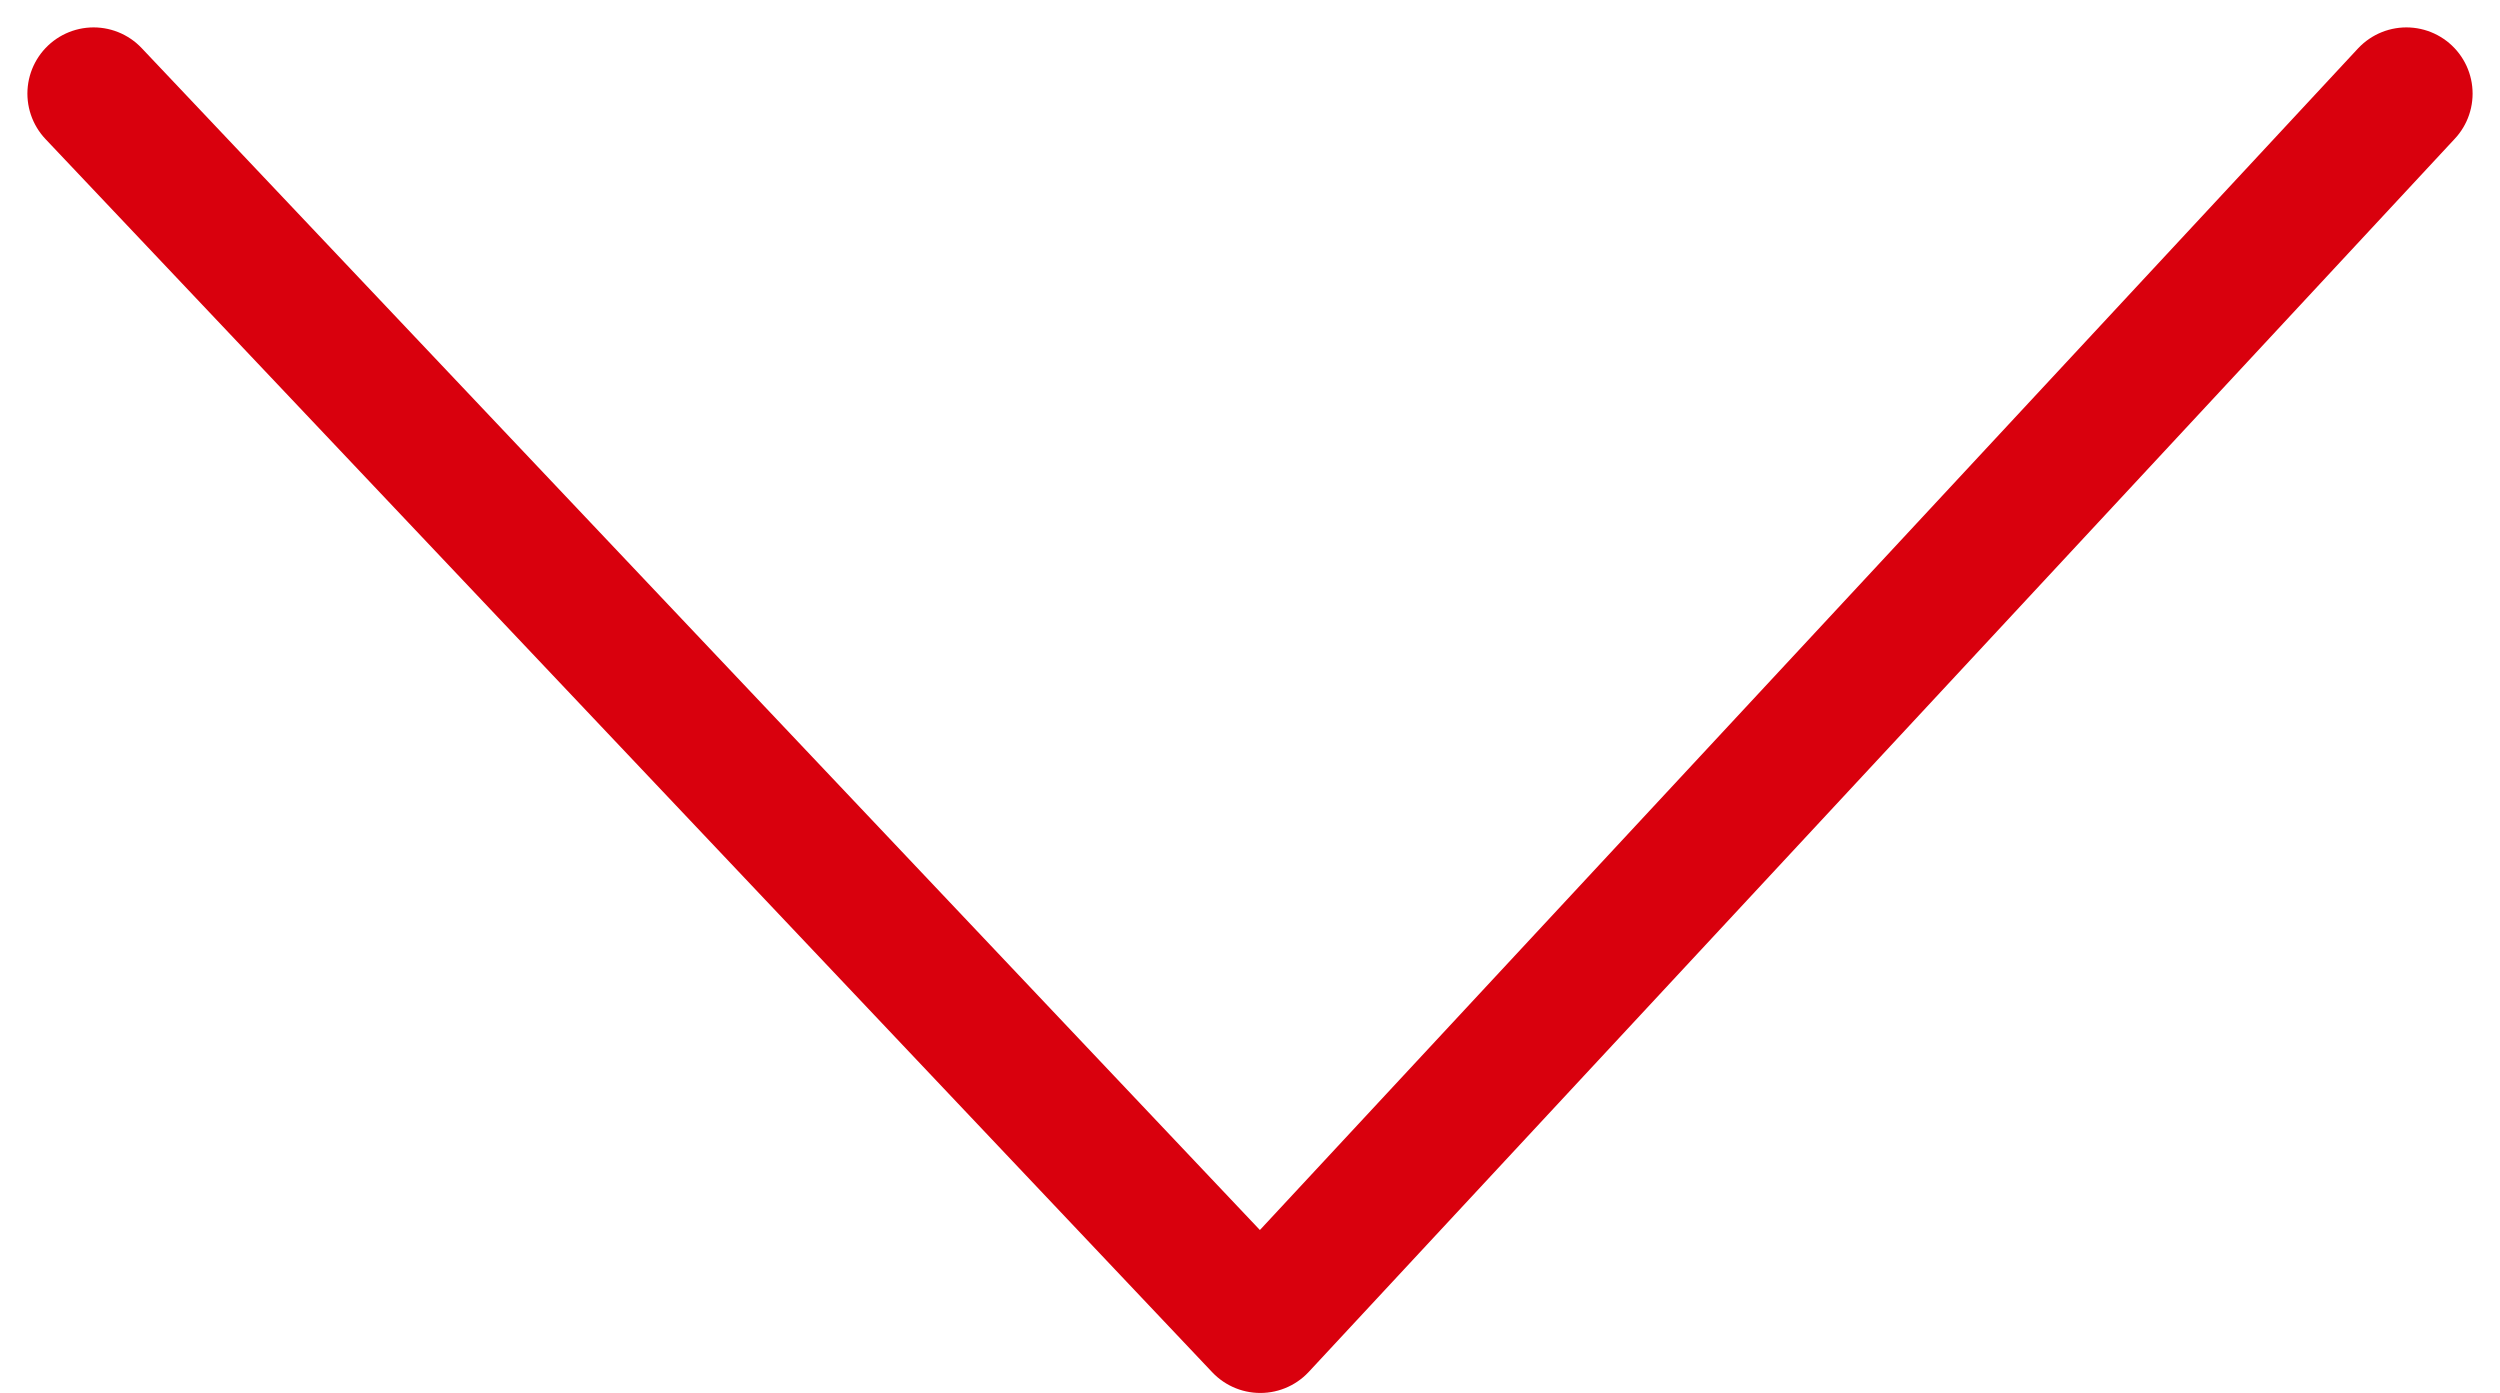 <svg xmlns="http://www.w3.org/2000/svg" width="18.886" height="10.523" viewBox="0 0 18.886 10.523">
  <path id="Tracé_54" data-name="Tracé 54" d="M1848.178,18186.051l-8.814-9.316-8.658,9.316" transform="translate(1848.885 18186.758) rotate(180)" fill="none" stroke="#d9000d" stroke-linecap="round" stroke-linejoin="round" stroke-width="1"/>
</svg>
